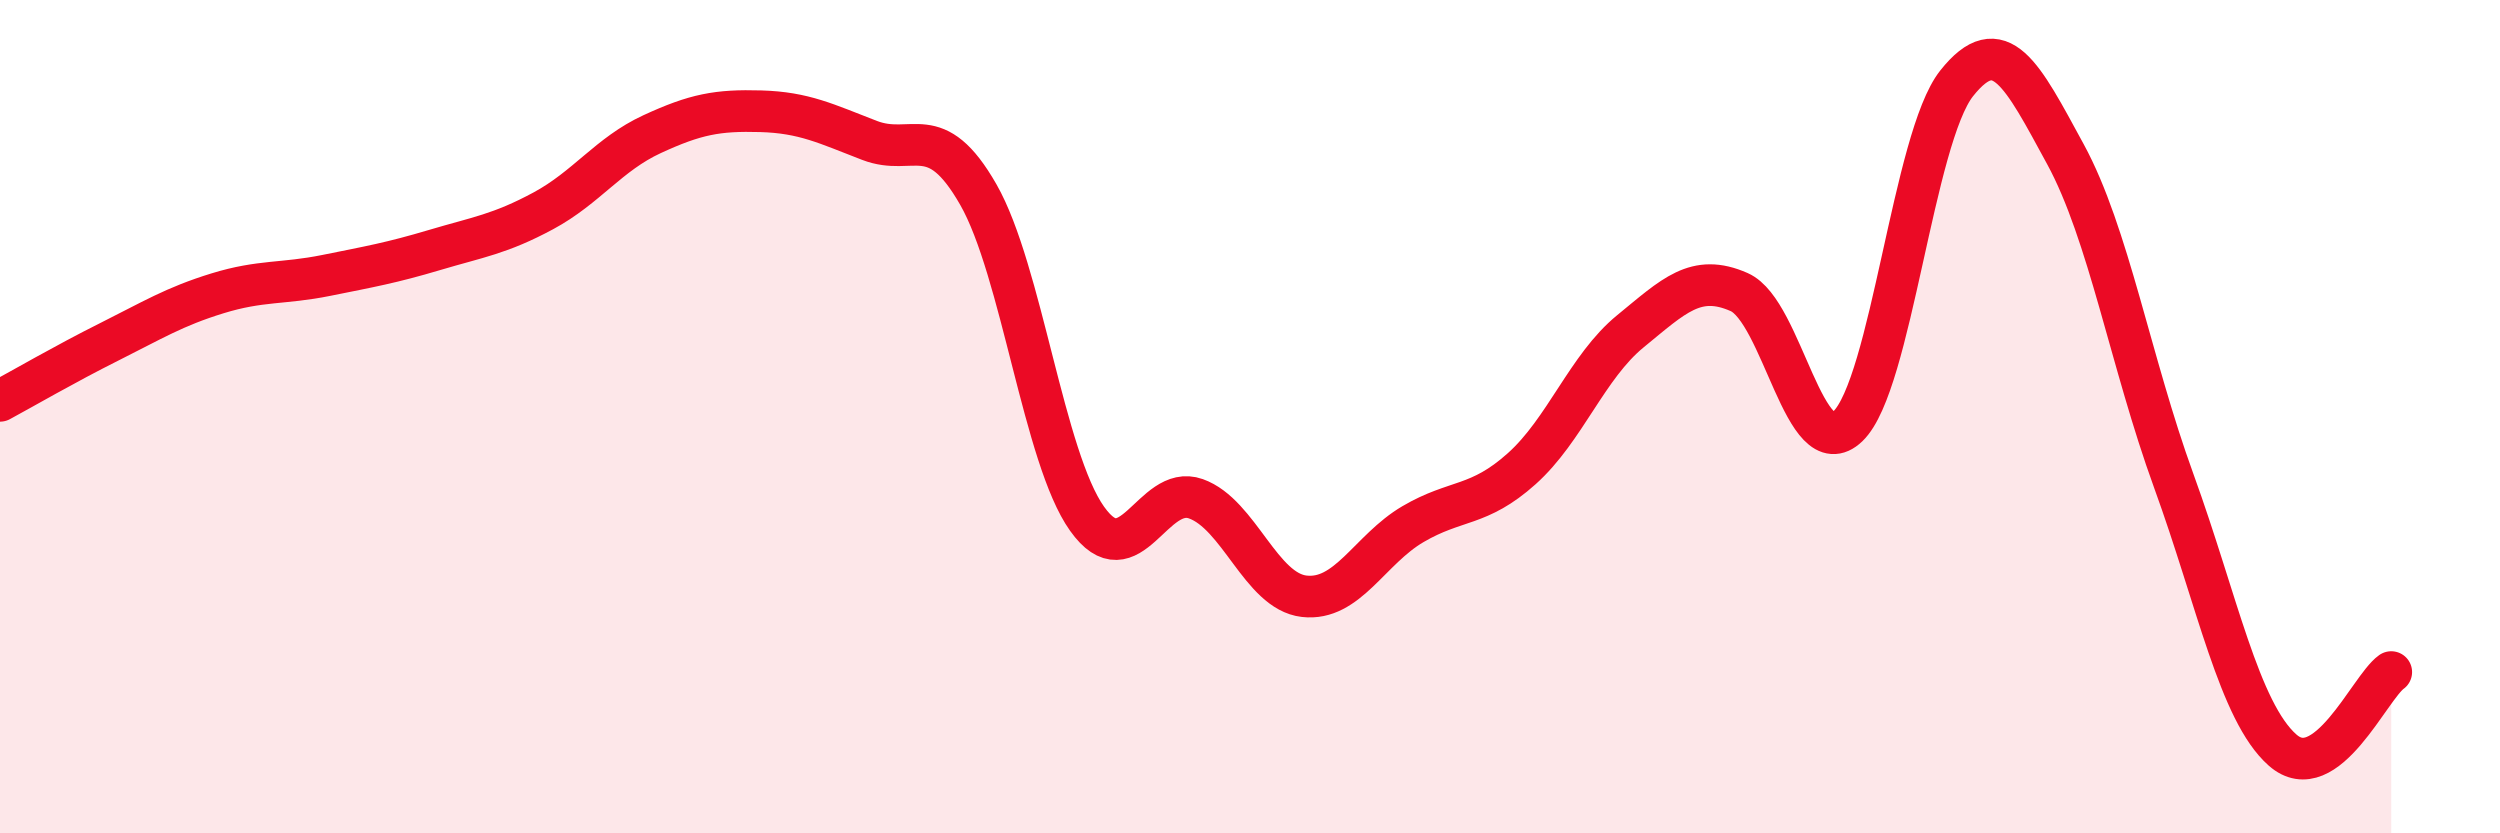 
    <svg width="60" height="20" viewBox="0 0 60 20" xmlns="http://www.w3.org/2000/svg">
      <path
        d="M 0,9.62 C 0.52,9.34 1.57,8.73 2.61,8.21 C 3.65,7.69 4.18,7.36 5.22,7.04 C 6.26,6.72 6.79,6.82 7.83,6.61 C 8.87,6.4 9.39,6.31 10.43,6 C 11.47,5.69 12,5.62 13.04,5.06 C 14.08,4.5 14.61,3.7 15.65,3.22 C 16.69,2.74 17.22,2.64 18.26,2.67 C 19.3,2.7 19.83,2.97 20.87,3.37 C 21.91,3.77 22.44,2.85 23.48,4.67 C 24.52,6.49 25.05,10.99 26.09,12.45 C 27.13,13.91 27.66,11.6 28.7,11.97 C 29.74,12.34 30.26,14.19 31.3,14.31 C 32.34,14.43 32.87,13.19 33.91,12.58 C 34.95,11.97 35.48,12.18 36.52,11.25 C 37.56,10.32 38.09,8.8 39.13,7.95 C 40.17,7.1 40.7,6.55 41.74,7.01 C 42.78,7.47 43.31,11.23 44.35,10.23 C 45.39,9.23 45.92,3.31 46.96,2 C 48,0.69 48.53,1.79 49.57,3.7 C 50.61,5.61 51.13,8.68 52.17,11.54 C 53.21,14.4 53.74,17.08 54.78,18 C 55.82,18.92 56.87,16.5 57.39,16.13L57.39 20L0 20Z"
        fill="#EB0A25"
        opacity="0.1"
        stroke-linecap="round"
        stroke-linejoin="round"
      />
      <path
        d="M 0,9.62 C 0.52,9.34 1.57,8.73 2.61,8.21 C 3.65,7.69 4.18,7.36 5.22,7.04 C 6.26,6.72 6.79,6.82 7.83,6.61 C 8.87,6.4 9.39,6.31 10.43,6 C 11.47,5.69 12,5.62 13.04,5.06 C 14.08,4.5 14.61,3.7 15.65,3.22 C 16.69,2.74 17.22,2.64 18.26,2.67 C 19.3,2.7 19.83,2.97 20.87,3.37 C 21.91,3.77 22.44,2.85 23.48,4.67 C 24.52,6.49 25.05,10.99 26.09,12.45 C 27.13,13.91 27.66,11.6 28.7,11.97 C 29.74,12.34 30.26,14.19 31.3,14.31 C 32.34,14.43 32.87,13.19 33.91,12.58 C 34.95,11.97 35.48,12.18 36.52,11.25 C 37.56,10.32 38.09,8.8 39.13,7.95 C 40.17,7.1 40.7,6.55 41.74,7.01 C 42.78,7.47 43.31,11.23 44.35,10.23 C 45.39,9.23 45.92,3.31 46.96,2 C 48,0.69 48.53,1.79 49.57,3.7 C 50.61,5.61 51.13,8.68 52.17,11.54 C 53.21,14.4 53.74,17.08 54.78,18 C 55.82,18.92 56.87,16.5 57.39,16.13"
        stroke="#EB0A25"
        stroke-width="1"
        fill="none"
        stroke-linecap="round"
        stroke-linejoin="round"
      />
    </svg>
  
